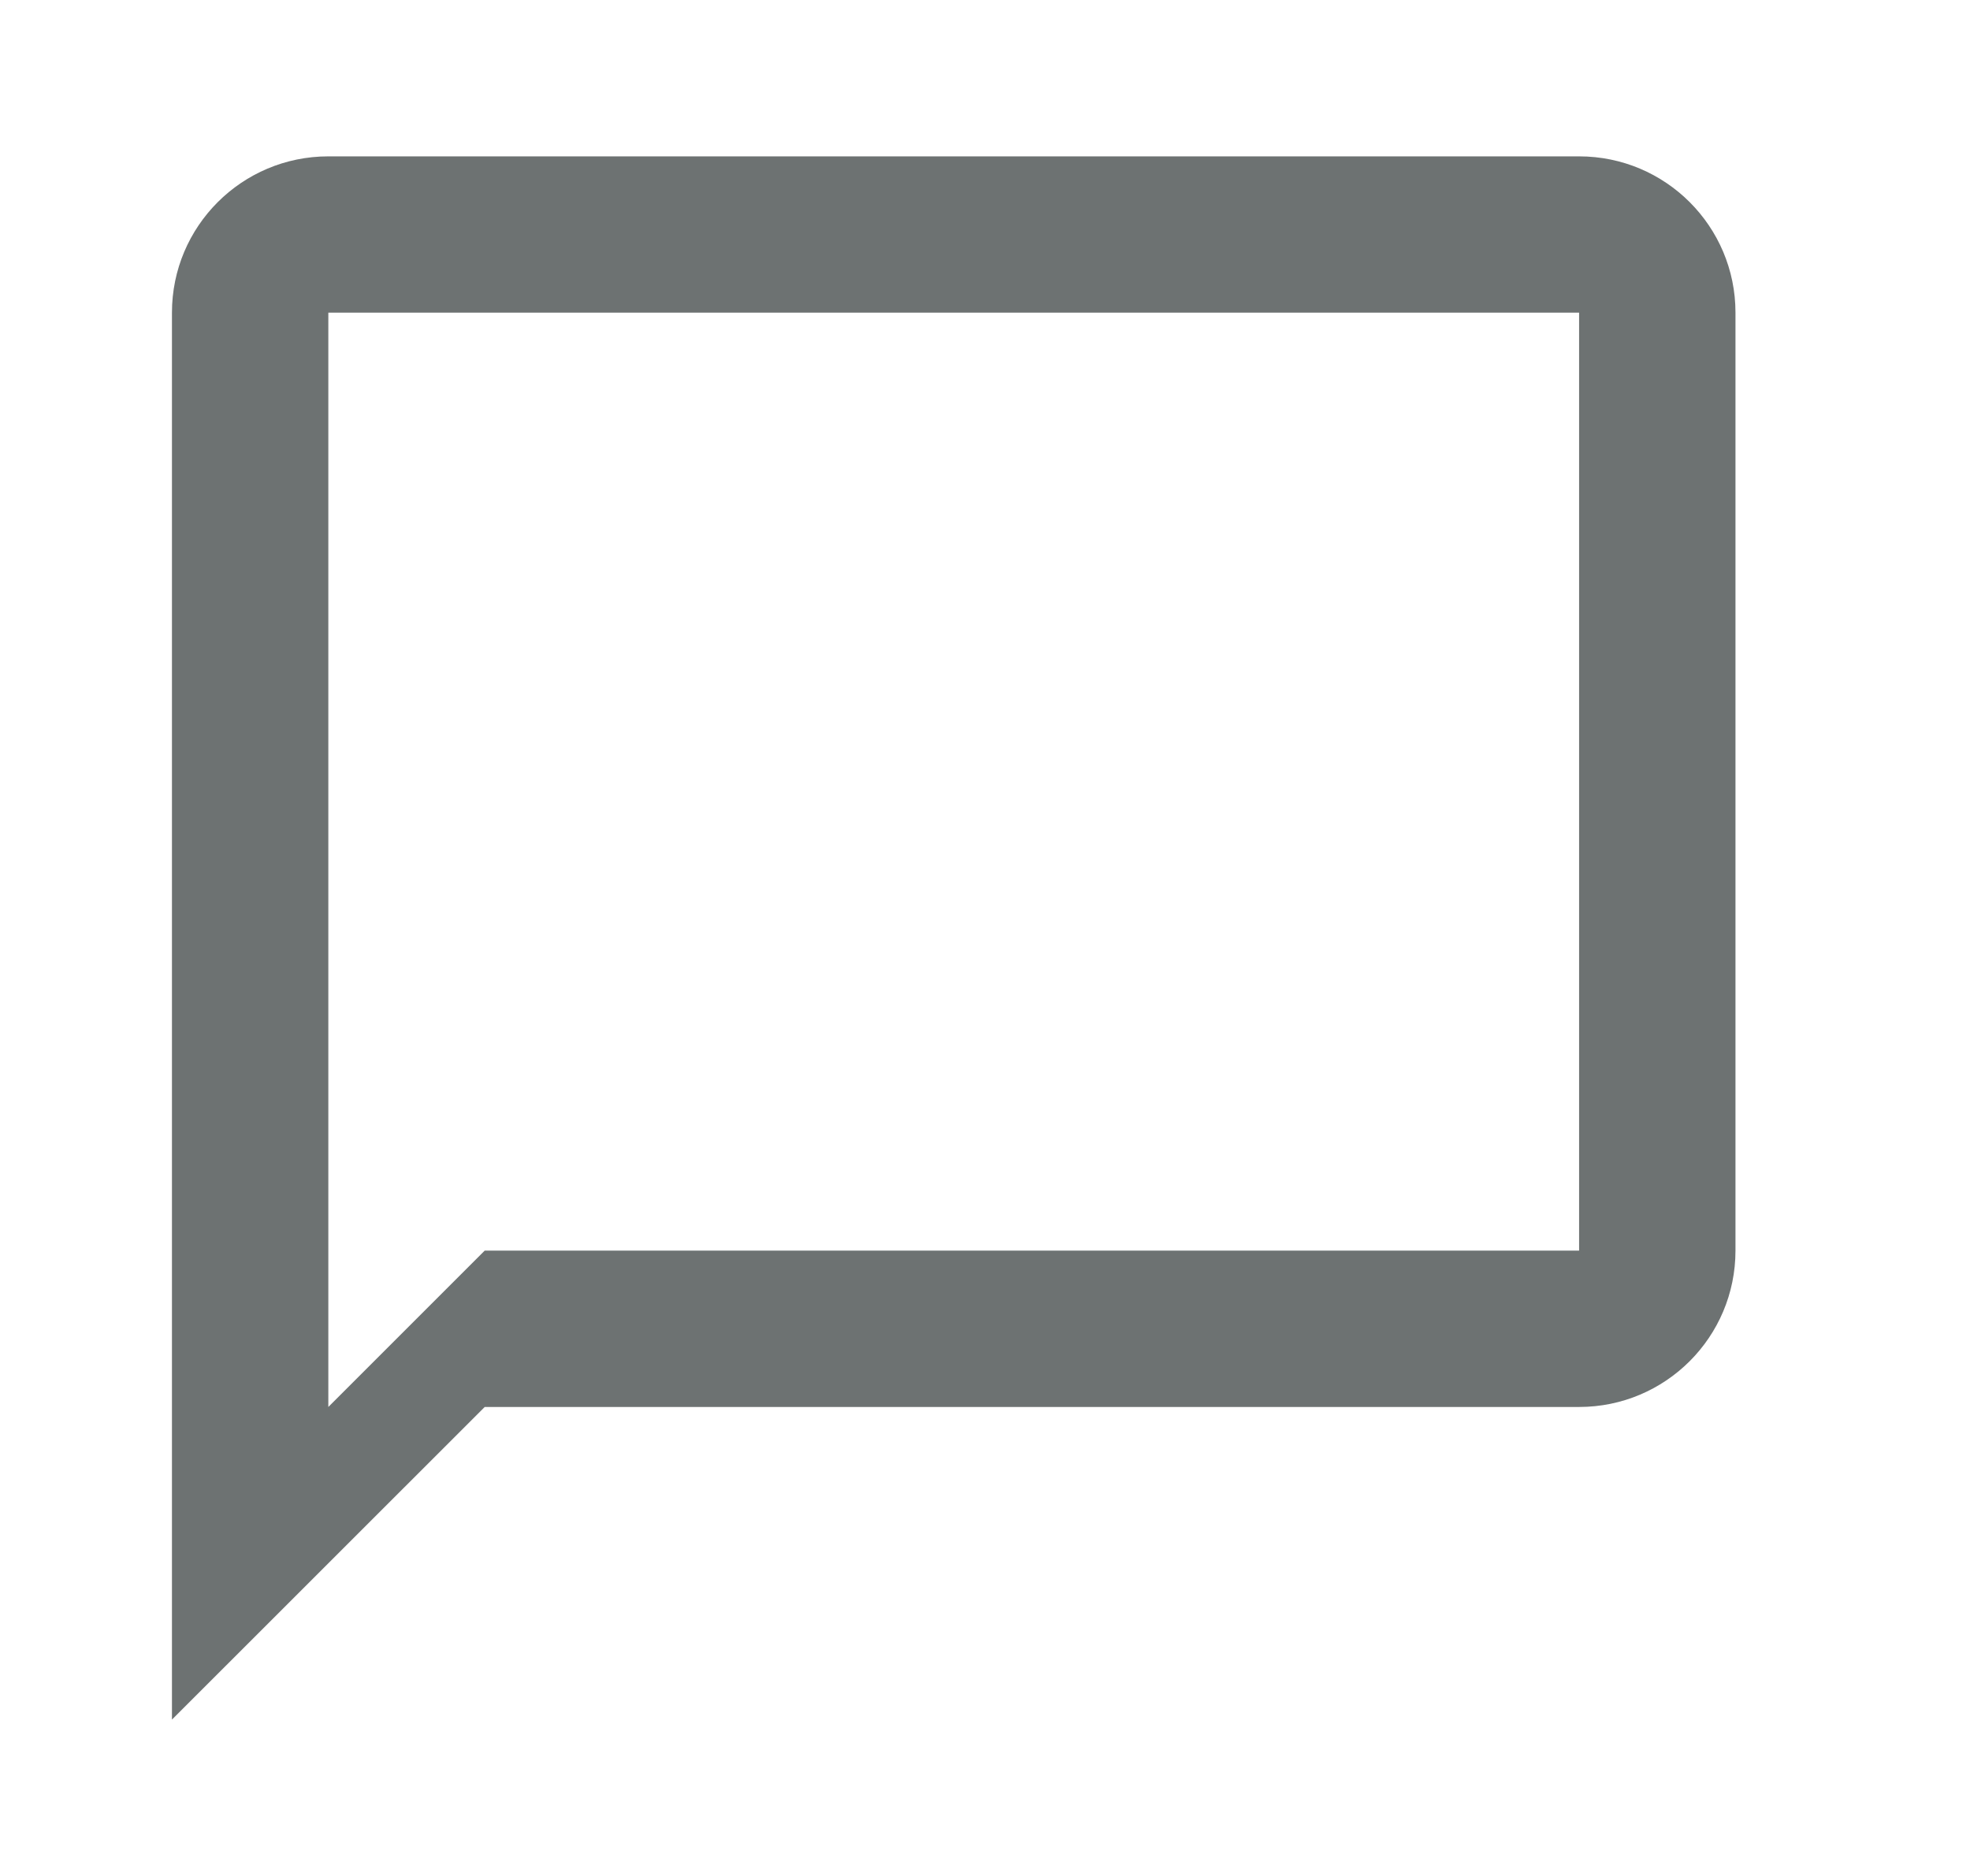 <svg width="21" height="20" viewBox="0 0 21 20" fill="none" xmlns="http://www.w3.org/2000/svg">
<g clip-path="url(#clip0_33848_5692)">
<path d="M16.833 1.667H3.5C2.579 1.667 1.833 2.413 1.833 3.333V18.333L5.167 15H16.833C17.754 15 18.5 14.254 18.5 13.333V3.333C18.5 2.413 17.754 1.667 16.833 1.667ZM16.833 13.333H5.167L3.5 15V3.333H16.833V13.333Z" fill="#6D7272"/>
</g>
<defs>
<clipPath id="clip0_33848_5692">
<rect width="20" height="20" fill="white" transform="translate(0.167)"/>
</clipPath>
</defs>
</svg>
